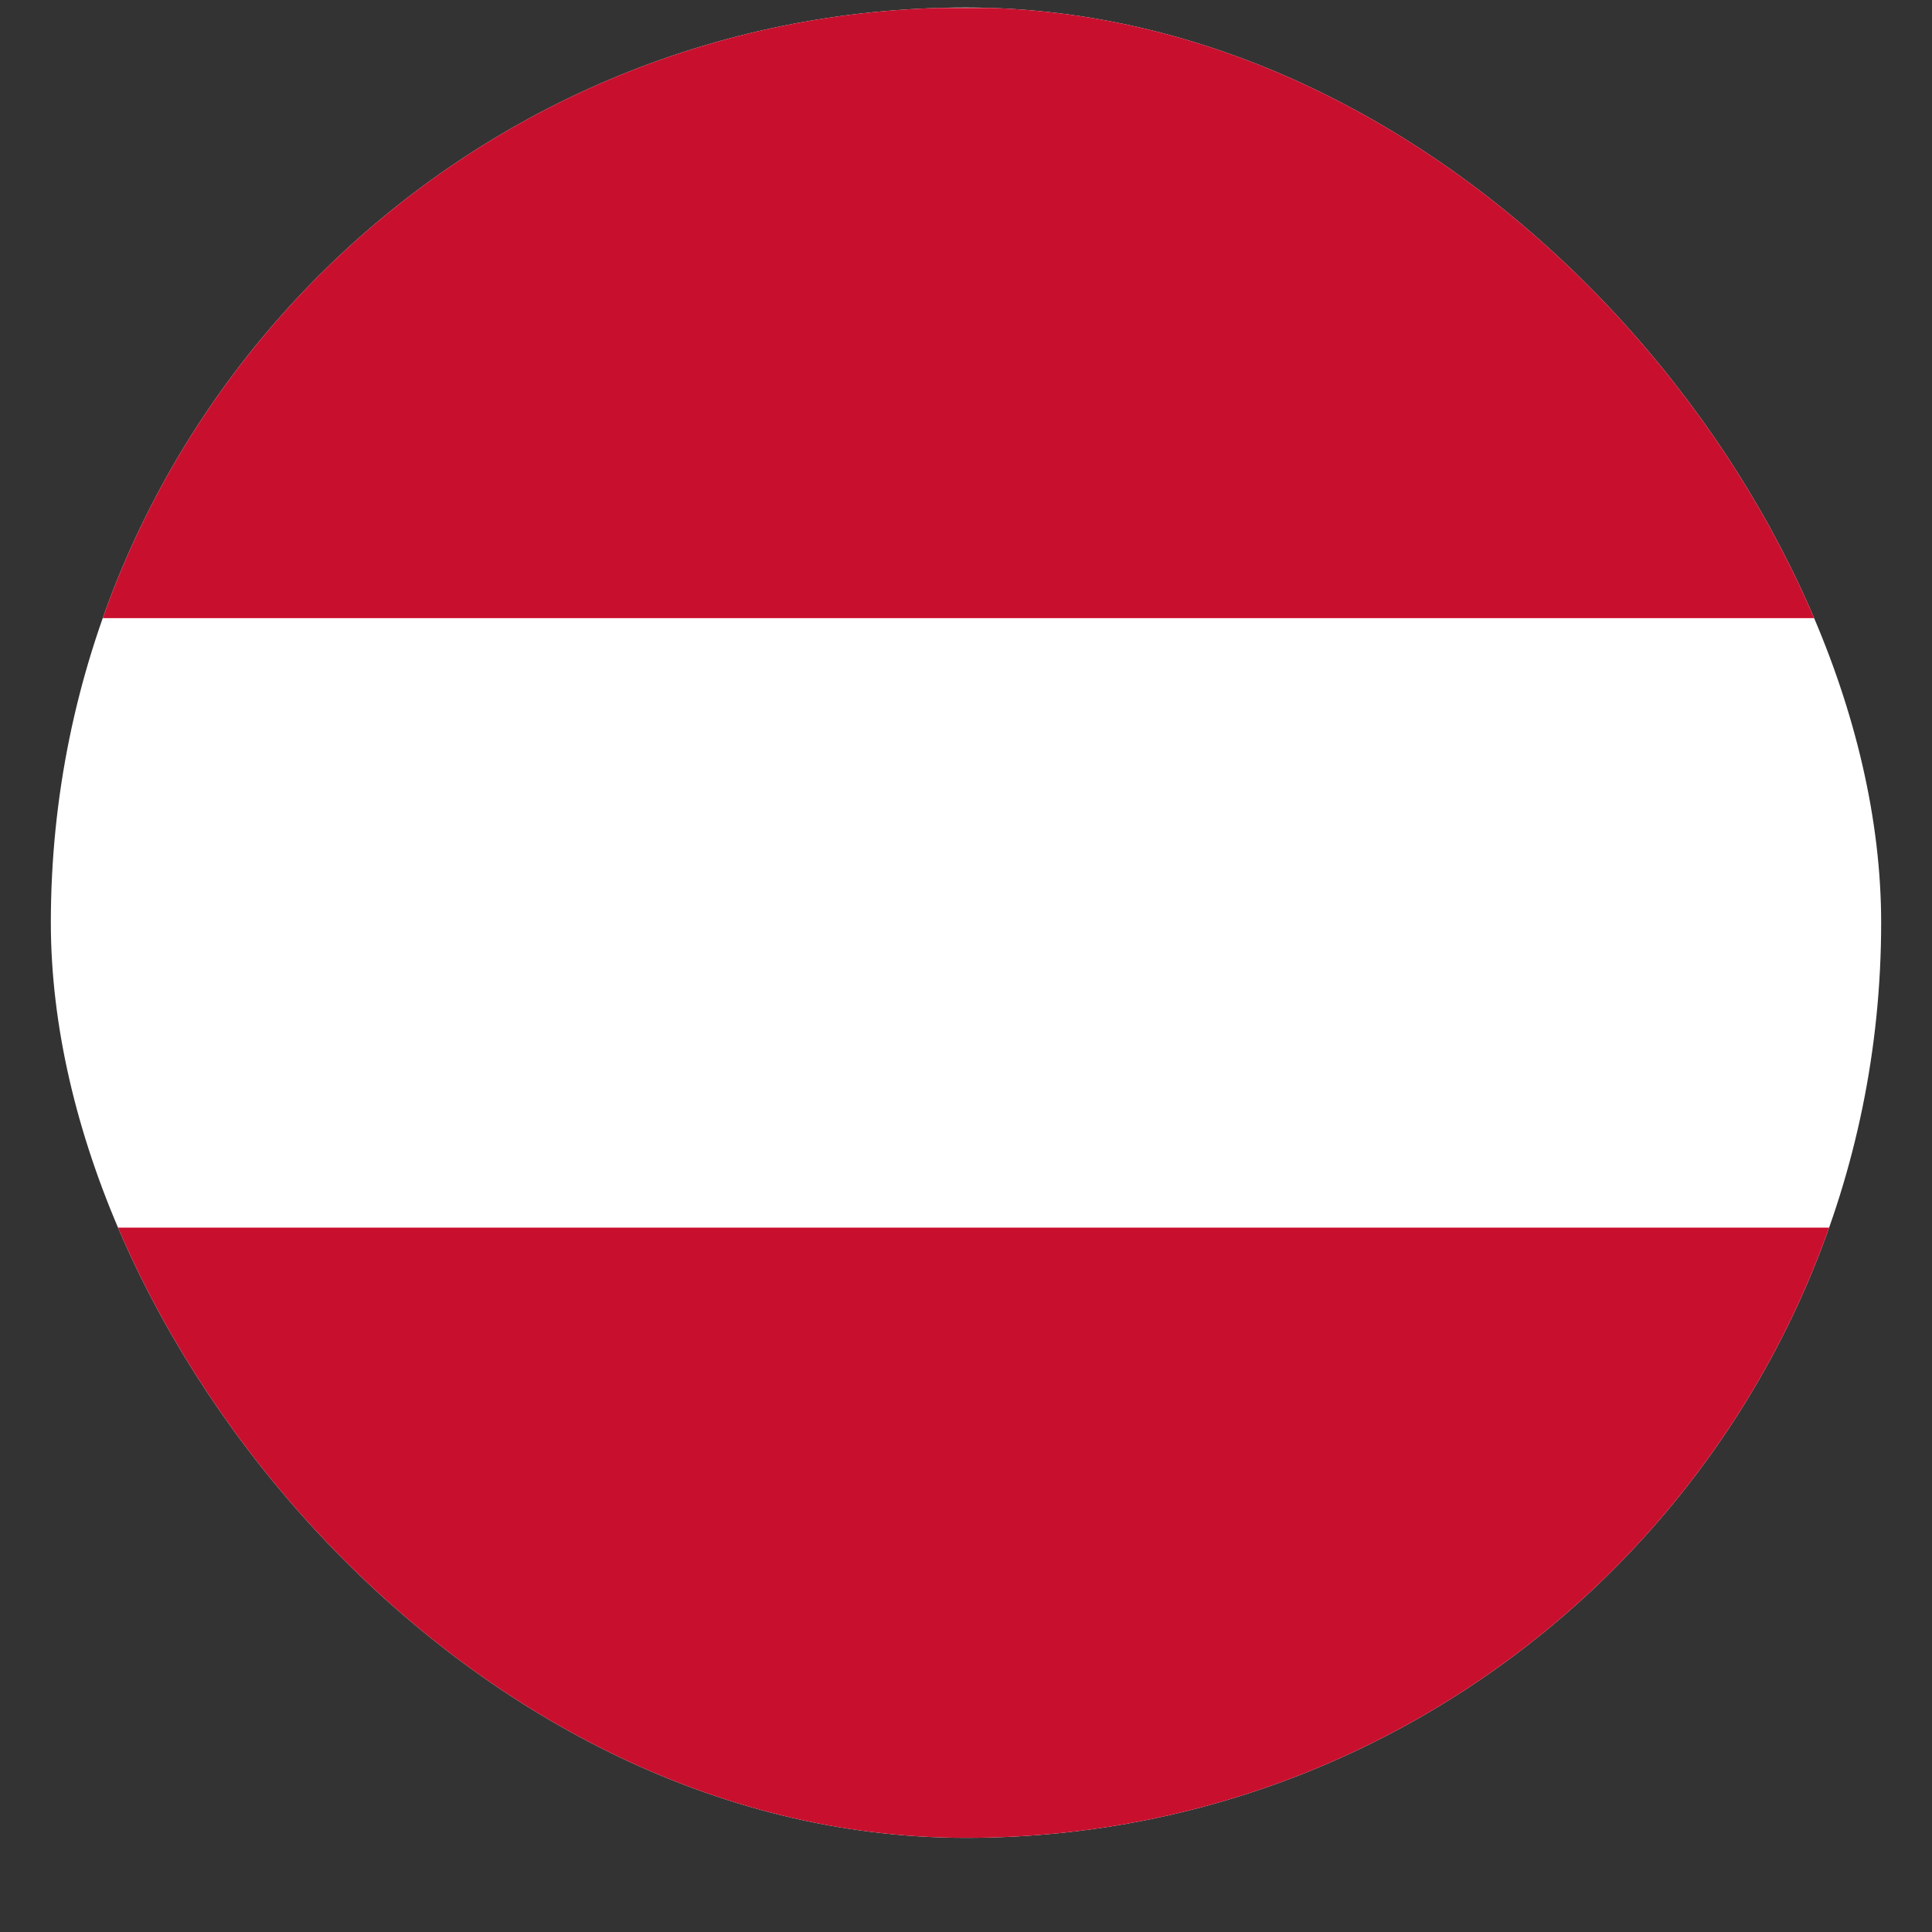 <svg width="19" height="19" viewBox="0 0 19 19" fill="none" xmlns="http://www.w3.org/2000/svg">
<rect x="0" y="0" width="19" height="19" fill="#333333" stroke="none"/>
<g clip-path="url(#clip0_2118_2004)">
<path fill-rule="evenodd" clip-rule="evenodd" d="M18.5 18.074H0.5V0.074H18.5V18.074Z" fill="white"/>
<path fill-rule="evenodd" clip-rule="evenodd" d="M18.5 18.075H0.5V12.073H18.5V18.075ZM18.5 6.079H0.5V0.078H18.5V6.079Z" fill="#C8102E"/>
</g>
<defs>
<clipPath id="clip0_2118_2004">
<rect x="0.5" y="0.074" width="18" height="18" rx="9" fill="white"/>
</clipPath>
</defs>
</svg>
